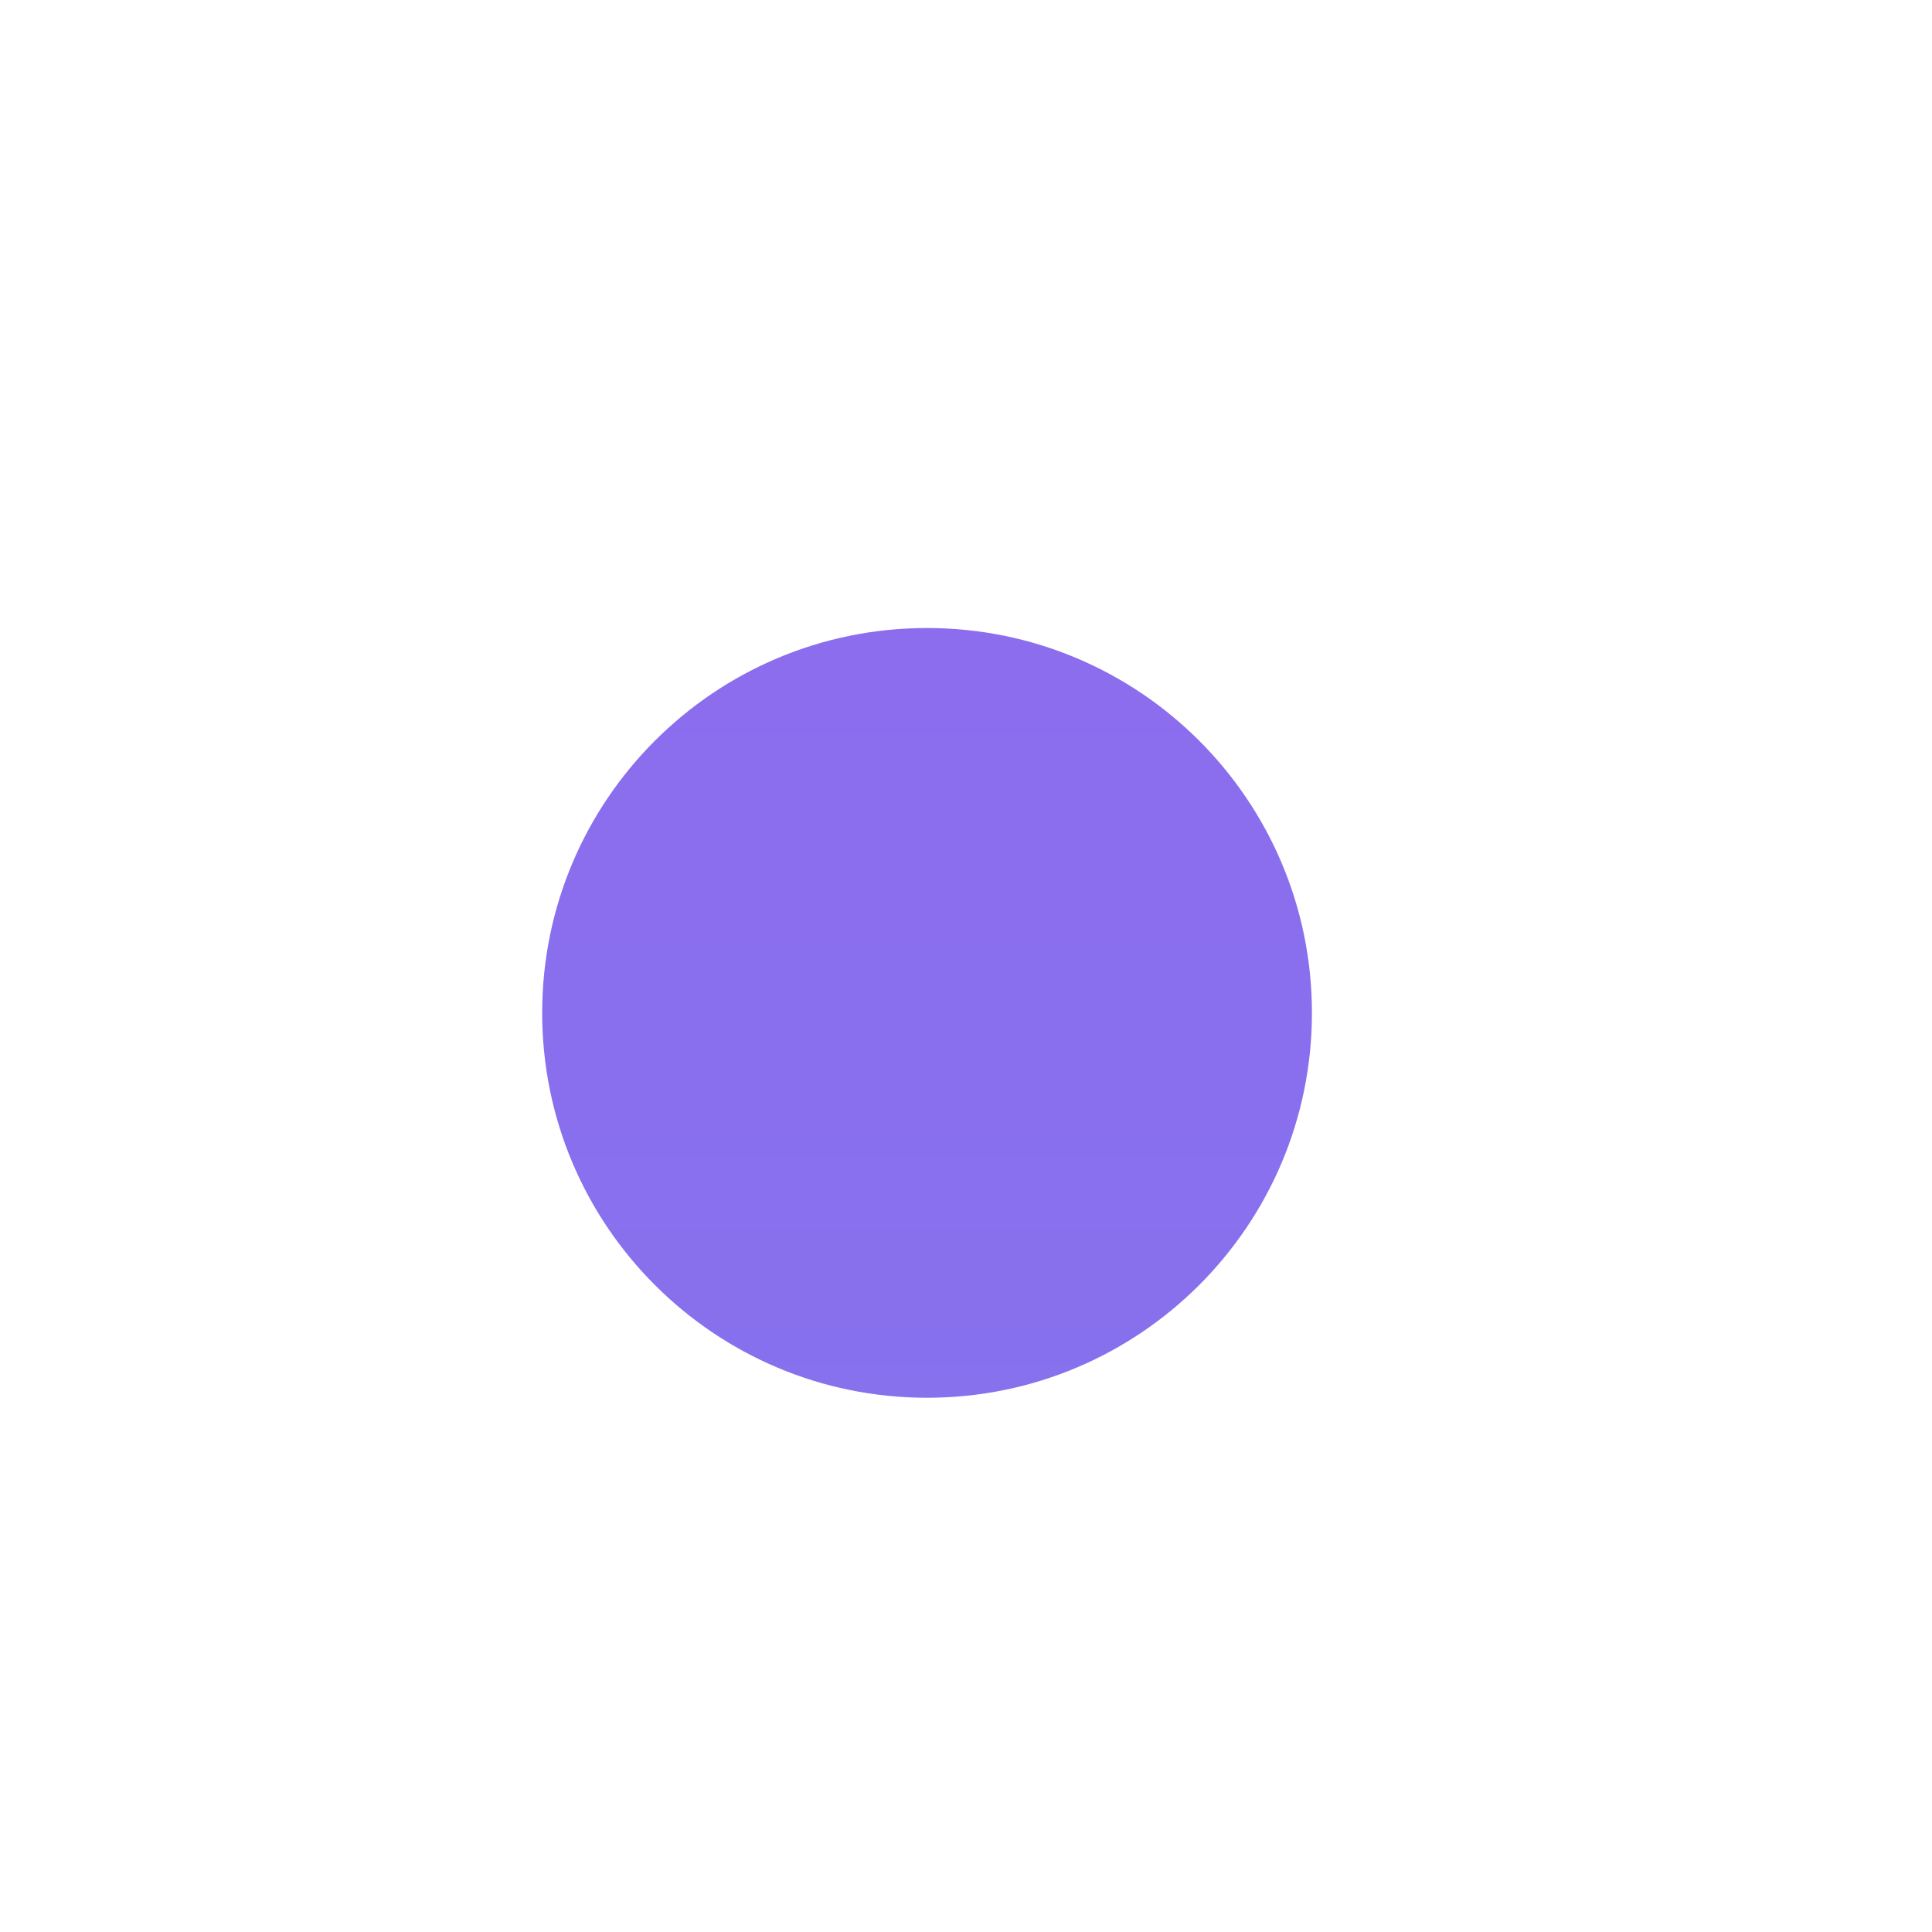 <?xml version="1.0" encoding="utf-8"?>
<!-- Generator: Adobe Illustrator 28.1.0, SVG Export Plug-In . SVG Version: 6.00 Build 0)  -->
<svg version="1.1" id="Layer_1" xmlns="http://www.w3.org/2000/svg" xmlns:xlink="http://www.w3.org/1999/xlink" x="0px" y="0px"
	 viewBox="0 0 126.5 126.5" style="enable-background:new 0 0 126.5 126.5;" xml:space="preserve">
<style type="text/css">
	
		.st0{fill:url(#SVGID_1_);stroke:url(#SVGID_00000096057033779999211760000009517723904526654337_);stroke-width:2;stroke-miterlimit:10;}
	.st1{fill:url(#SVGID_00000121995495988495488190000013625152964286134402_);}
	.st2{fill:url(#SVGID_00000041277305874173857730000008414772309371182259_);}
	.st3{fill:url(#SVGID_00000078005401796468321320000010538046090728088999_);}
	.st4{fill:url(#SVGID_00000075134385239510487540000012313055729769041805_);}
	.st5{fill:url(#SVGID_00000075156905139786959760000009205308792762682024_);}
	.st6{fill:url(#SVGID_00000115499974065400368150000011975368472311964049_);}
	.st7{fill:url(#SVGID_00000109021695300670290720000001390973652034792077_);}
	.st8{fill:url(#SVGID_00000075869586644284846580000016597728174586152357_);}
</style>
<linearGradient id="SVGID_1_" gradientUnits="userSpaceOnUse" x1="60.7" y1="593.079" x2="60.7" y2="41.117">
	<stop  offset="0" style="stop-color:#6195E7"/>
	<stop  offset="1" style="stop-color:#8B6DEE"/>
</linearGradient>
<path style="fill:url(#SVGID_1_);" d="M85.9,66.32c0,13.92-11.28,25.2-25.2,25.2s-25.2-11.28-25.2-25.2s11.28-25.2,25.2-25.2
	S85.9,52.4,85.9,66.32z M85.9,239.97c0,13.92-11.28,25.2-25.2,25.2s-25.2-11.28-25.2-25.2s11.28-25.2,25.2-25.2
	S85.9,226.06,85.9,239.97z M85.9,407.52c0,13.92-11.28,25.2-25.2,25.2s-25.2-11.28-25.2-25.2c0-13.92,11.28-25.2,25.2-25.2
	S85.9,393.61,85.9,407.52z M85.9,567.88c0,13.92-11.28,25.2-25.2,25.2s-25.2-11.28-25.2-25.2s11.28-25.2,25.2-25.2
	S85.9,553.96,85.9,567.88z"/>
</svg>
